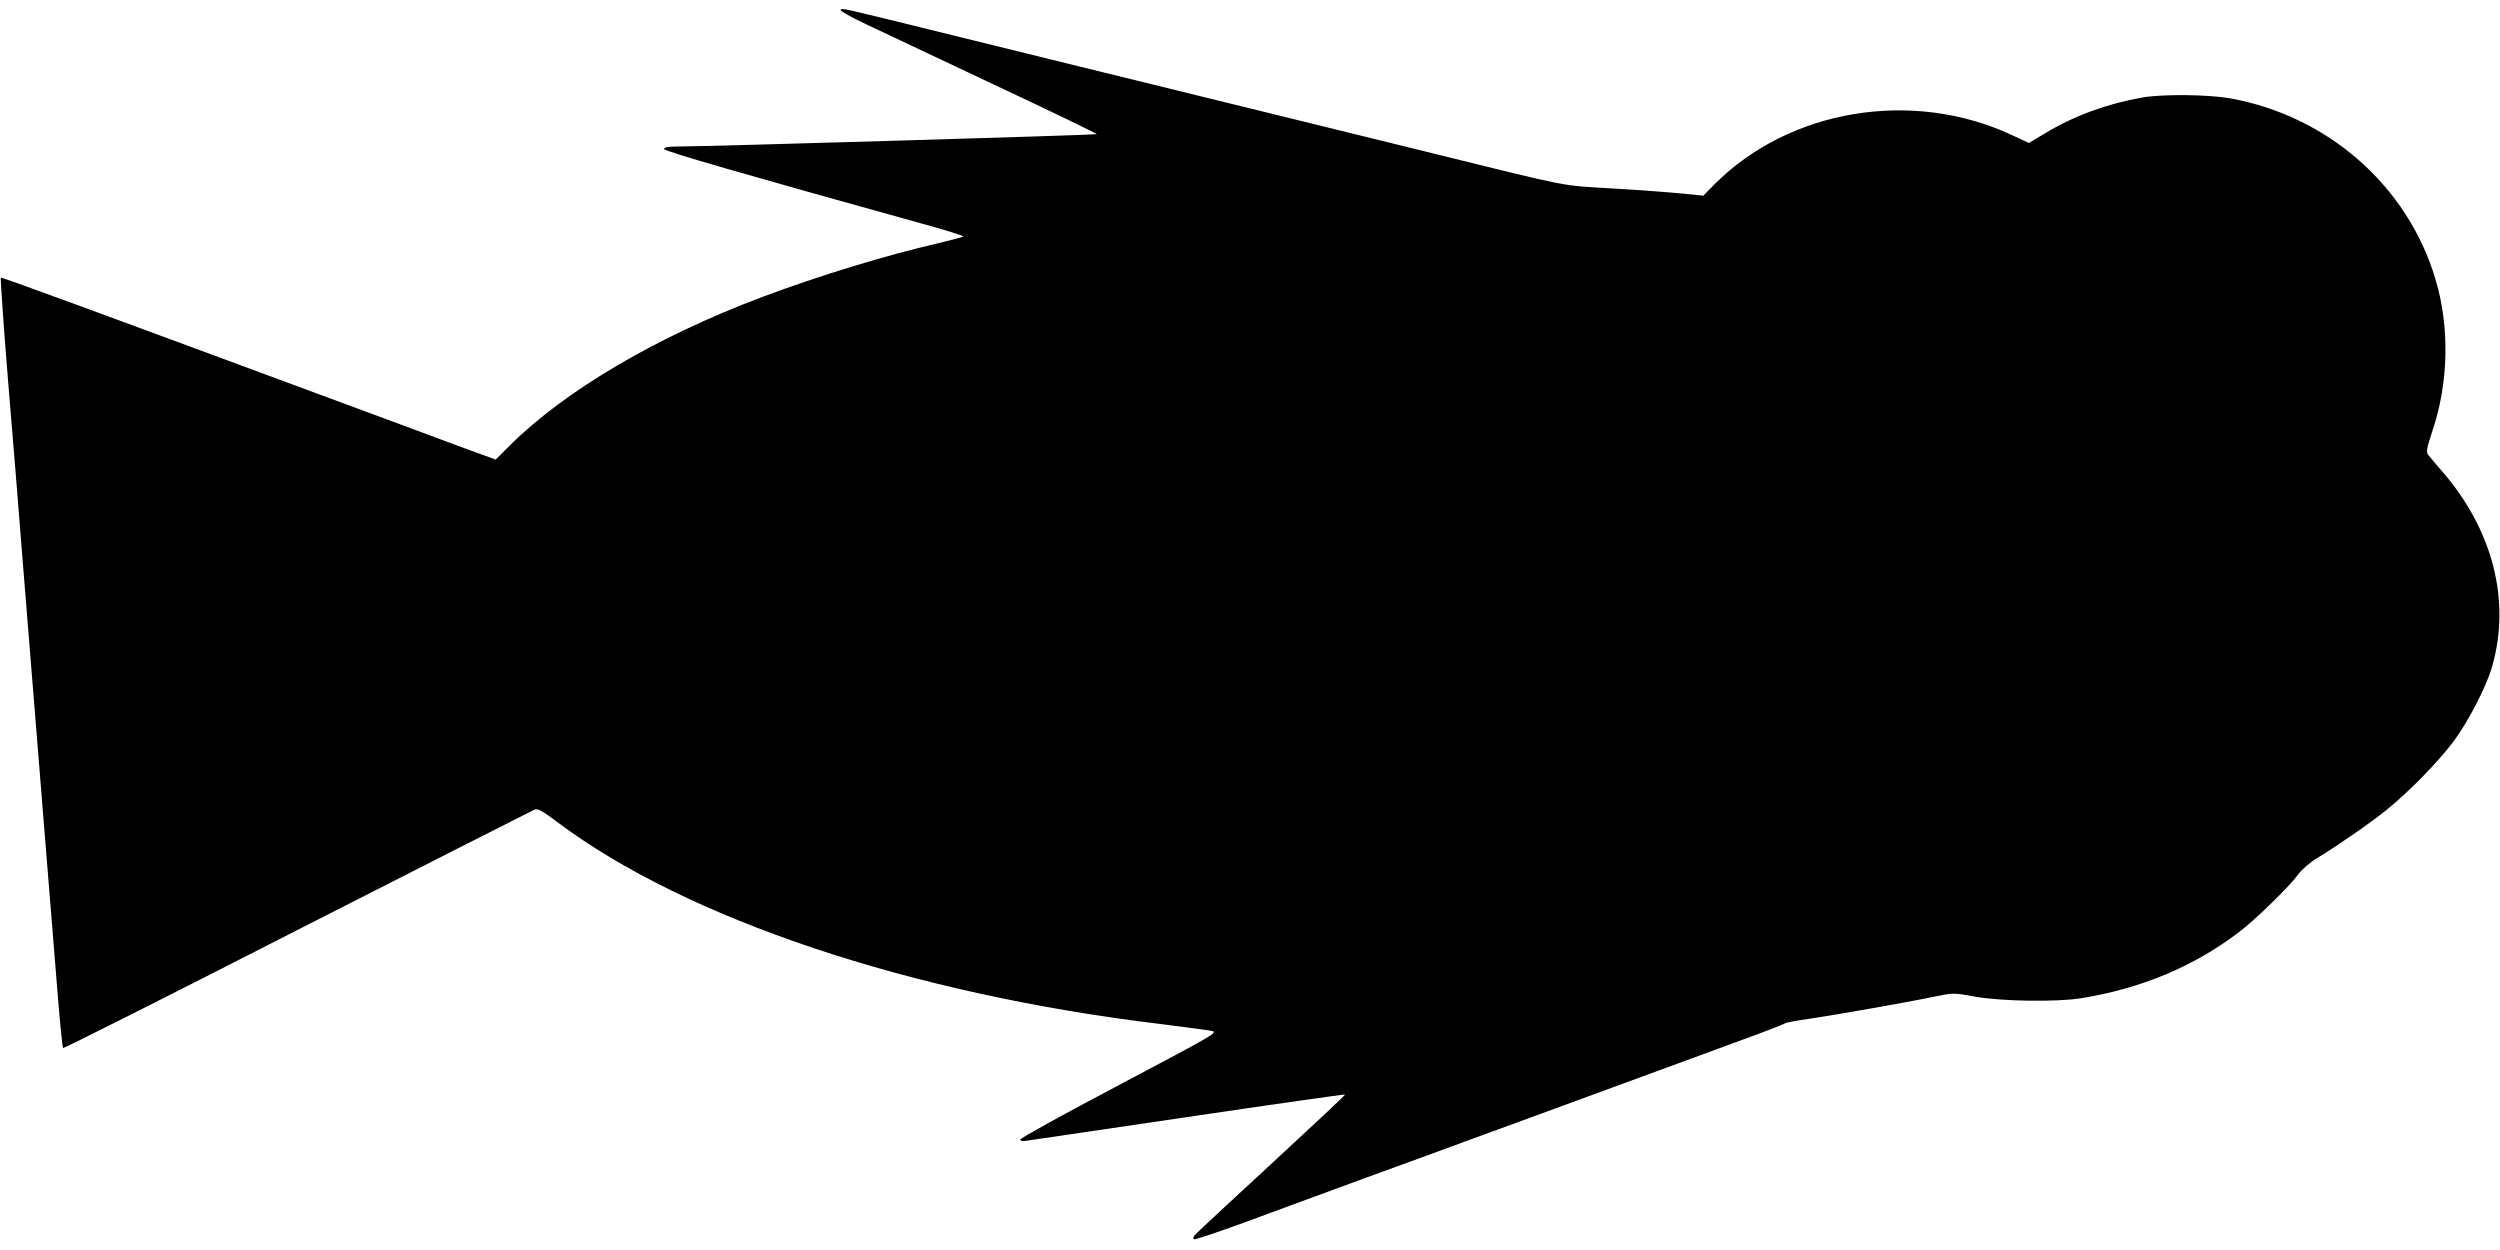 <?xml version="1.0" standalone="no"?>
<!DOCTYPE svg PUBLIC "-//W3C//DTD SVG 20010904//EN"
 "http://www.w3.org/TR/2001/REC-SVG-20010904/DTD/svg10.dtd">
<svg version="1.0" xmlns="http://www.w3.org/2000/svg"
 width="1280pt" height="640pt" viewBox="0 0 1280 640"
 preserveAspectRatio="xMidYMid meet">
<g transform="translate(0,640) scale(0.1,-0.1)"
fill="#000000" stroke="none">
<path d="M4304 6349 c-3 -5 55 -38 128 -72 73 -35 370 -175 661 -312 290 -136
525 -250 523 -252 -4 -4 -1992 -63 -2138 -63 -56 0 -78 -4 -78 -13 0 -11 406
-128 1317 -381 122 -33 219 -64 215 -67 -4 -3 -61 -18 -127 -34 -266 -61 -610
-166 -901 -275 -540 -203 -1010 -479 -1293 -760 l-73 -73 -72 26 c-39 14 -132
48 -206 76 -74 27 -200 74 -280 104 -1607 595 -1971 729 -1976 725 -2 -3 13
-228 35 -499 23 -272 59 -721 81 -999 22 -278 45 -557 50 -620 5 -63 28 -342
50 -620 22 -278 53 -661 69 -853 15 -191 30 -350 34 -353 3 -3 542 268 1197
603 656 334 1203 612 1215 617 19 8 37 -2 117 -62 662 -497 1811 -882 3098
-1036 118 -15 232 -30 252 -34 37 -7 24 -15 -472 -277 -281 -148 -509 -274
-507 -280 2 -5 12 -9 23 -7 10 1 383 56 828 122 445 66 811 118 813 116 2 -2
-169 -162 -379 -356 -211 -194 -387 -358 -393 -366 -5 -7 -6 -16 -3 -19 4 -4
123 36 265 88 142 53 413 152 603 222 190 69 467 170 615 225 149 54 443 162
655 240 212 78 498 182 635 233 138 50 252 94 255 98 3 3 59 14 125 23 134 20
512 86 648 115 87 18 90 18 200 -2 135 -24 417 -28 542 -8 309 50 576 162 808
338 80 60 259 234 303 295 21 28 60 62 97 84 99 60 276 182 357 248 114 92
269 251 343 351 76 103 166 277 196 380 98 338 5 703 -258 1005 -31 36 -62 72
-69 82 -11 14 -7 33 22 122 83 246 89 532 16 775 -142 479 -551 838 -1054 928
-111 19 -342 22 -446 4 -178 -31 -349 -93 -495 -181 l-87 -52 -86 40 c-509
238 -1140 134 -1524 -252 l-57 -58 -108 11 c-59 6 -220 18 -356 26 -278 17
-192 0 -962 190 -236 58 -520 128 -630 155 -110 27 -366 90 -570 140 -203 50
-460 113 -570 140 -110 27 -402 99 -650 160 -588 145 -564 140 -571 129z"/>
</g>
</svg>

